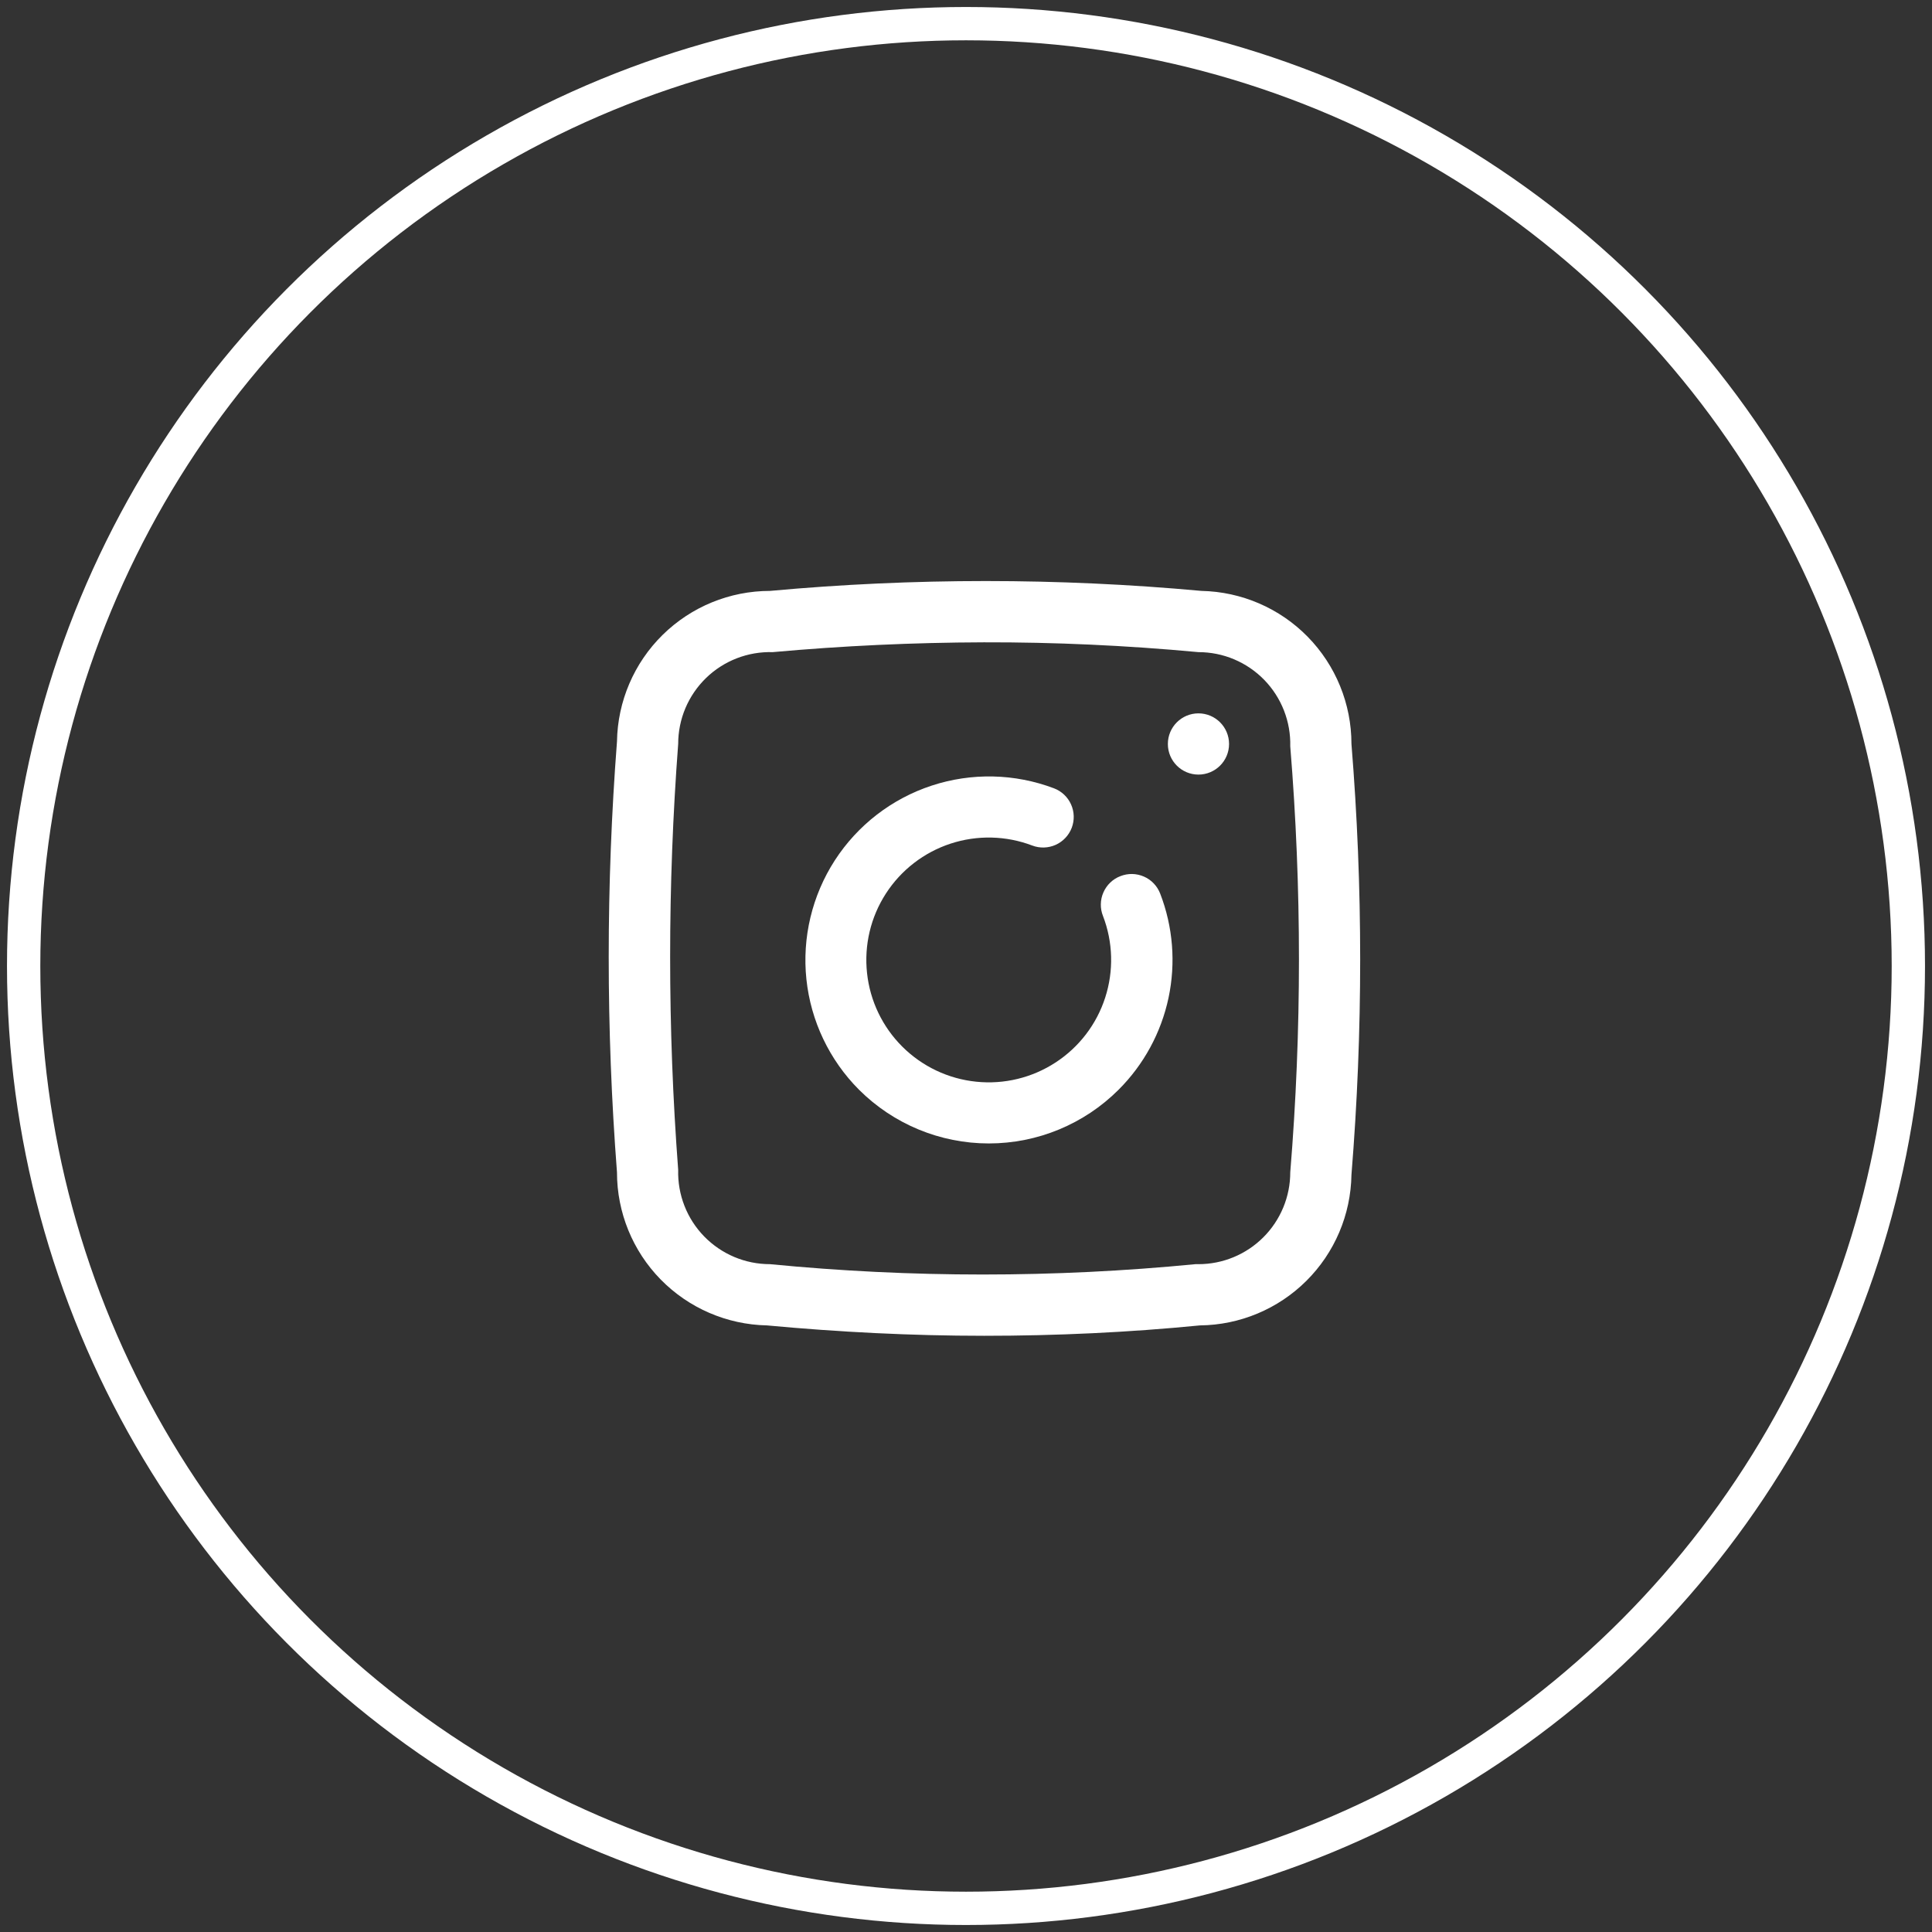 <svg width="58" height="58" viewBox="0 0 58 58" fill="none" xmlns="http://www.w3.org/2000/svg">
  <rect x="0" y="0" width="58" height="58" fill="#333333" stroke="none"/>
  <!-- Círculo externo -->
  <circle cx="29" cy="29" r="28.29" stroke="white" />

  <!-- Ícone do Instagram -->
  <svg x="14" y="13" width="31" height="31" viewBox="0 0 34 33" fill="none"
    xmlns="http://www.w3.org/2000/svg">
    <path
      d="M21.535 14.09C21.411 14.137 21.298 14.209 21.202 14.301C21.106 14.393 21.029 14.503 20.976 14.625C20.922 14.747 20.893 14.878 20.891 15.011C20.888 15.144 20.912 15.276 20.961 15.399C21.293 16.261 21.319 17.21 21.035 18.088C20.752 18.967 20.175 19.721 19.401 20.225C18.628 20.73 17.705 20.953 16.787 20.858C15.868 20.764 15.011 20.357 14.356 19.705C13.702 19.054 13.291 18.198 13.193 17.28C13.094 16.362 13.313 15.438 13.814 14.663C14.315 13.887 15.067 13.307 15.944 13.019C16.821 12.732 17.771 12.754 18.633 13.082C18.883 13.177 19.161 13.168 19.404 13.059C19.648 12.949 19.838 12.747 19.933 12.498C20.028 12.248 20.02 11.97 19.91 11.727C19.801 11.483 19.599 11.293 19.349 11.198C18.056 10.709 16.635 10.677 15.322 11.109C14.009 11.54 12.884 12.409 12.133 13.569C11.383 14.73 11.052 16.113 11.197 17.487C11.342 18.861 11.954 20.145 12.93 21.123C14.064 22.255 15.601 22.891 17.203 22.891C18.805 22.891 20.341 22.255 21.475 21.123C22.305 20.295 22.876 19.244 23.12 18.097C23.363 16.95 23.268 15.758 22.845 14.664C22.797 14.54 22.726 14.427 22.634 14.331C22.542 14.234 22.432 14.157 22.31 14.104C22.188 14.051 22.057 14.022 21.924 14.019C21.791 14.017 21.659 14.041 21.535 14.09Z"
      fill="white" />
    <path
      d="M24.105 10.746C24.662 10.746 25.113 10.295 25.113 9.738C25.113 9.182 24.662 8.73 24.105 8.73C23.549 8.73 23.098 9.182 23.098 9.738C23.098 10.295 23.549 10.746 24.105 10.746Z"
      fill="white" />
    <path
      d="M29.143 9.737C29.143 8.418 28.626 7.151 27.703 6.209C26.78 5.267 25.524 4.725 24.205 4.698C19.479 4.265 14.724 4.265 9.998 4.698C8.675 4.698 7.406 5.218 6.463 6.146C5.521 7.073 4.981 8.334 4.96 9.656C4.597 14.378 4.597 19.121 4.96 23.843C4.959 25.162 5.476 26.429 6.399 27.371C7.323 28.313 8.578 28.855 9.897 28.882C12.275 29.103 14.663 29.224 17.051 29.224C19.439 29.224 21.797 29.113 24.155 28.882C25.469 28.869 26.725 28.343 27.657 27.417C28.589 26.491 29.122 25.238 29.143 23.924C29.526 19.203 29.526 14.458 29.143 9.737ZM27.128 23.843C27.128 24.645 26.809 25.414 26.242 25.981C25.675 26.548 24.906 26.866 24.105 26.866H24.004C19.346 27.32 14.655 27.32 9.998 26.866C9.594 26.866 9.194 26.786 8.822 26.629C8.45 26.472 8.113 26.242 7.831 25.953C7.549 25.663 7.328 25.321 7.181 24.944C7.034 24.568 6.964 24.167 6.975 23.763C6.622 19.094 6.622 14.405 6.975 9.737C6.975 9.332 7.056 8.931 7.213 8.558C7.371 8.186 7.602 7.848 7.892 7.566C8.182 7.284 8.526 7.064 8.904 6.917C9.281 6.771 9.684 6.702 10.088 6.714C12.399 6.505 14.717 6.398 17.041 6.391C19.365 6.385 21.72 6.492 24.105 6.714C24.508 6.714 24.908 6.794 25.28 6.951C25.652 7.108 25.989 7.338 26.271 7.627C26.553 7.917 26.774 8.26 26.921 8.636C27.068 9.012 27.138 9.414 27.128 9.817C27.51 14.485 27.51 19.176 27.128 23.843Z"
      fill="white" />
  </svg>
</svg>